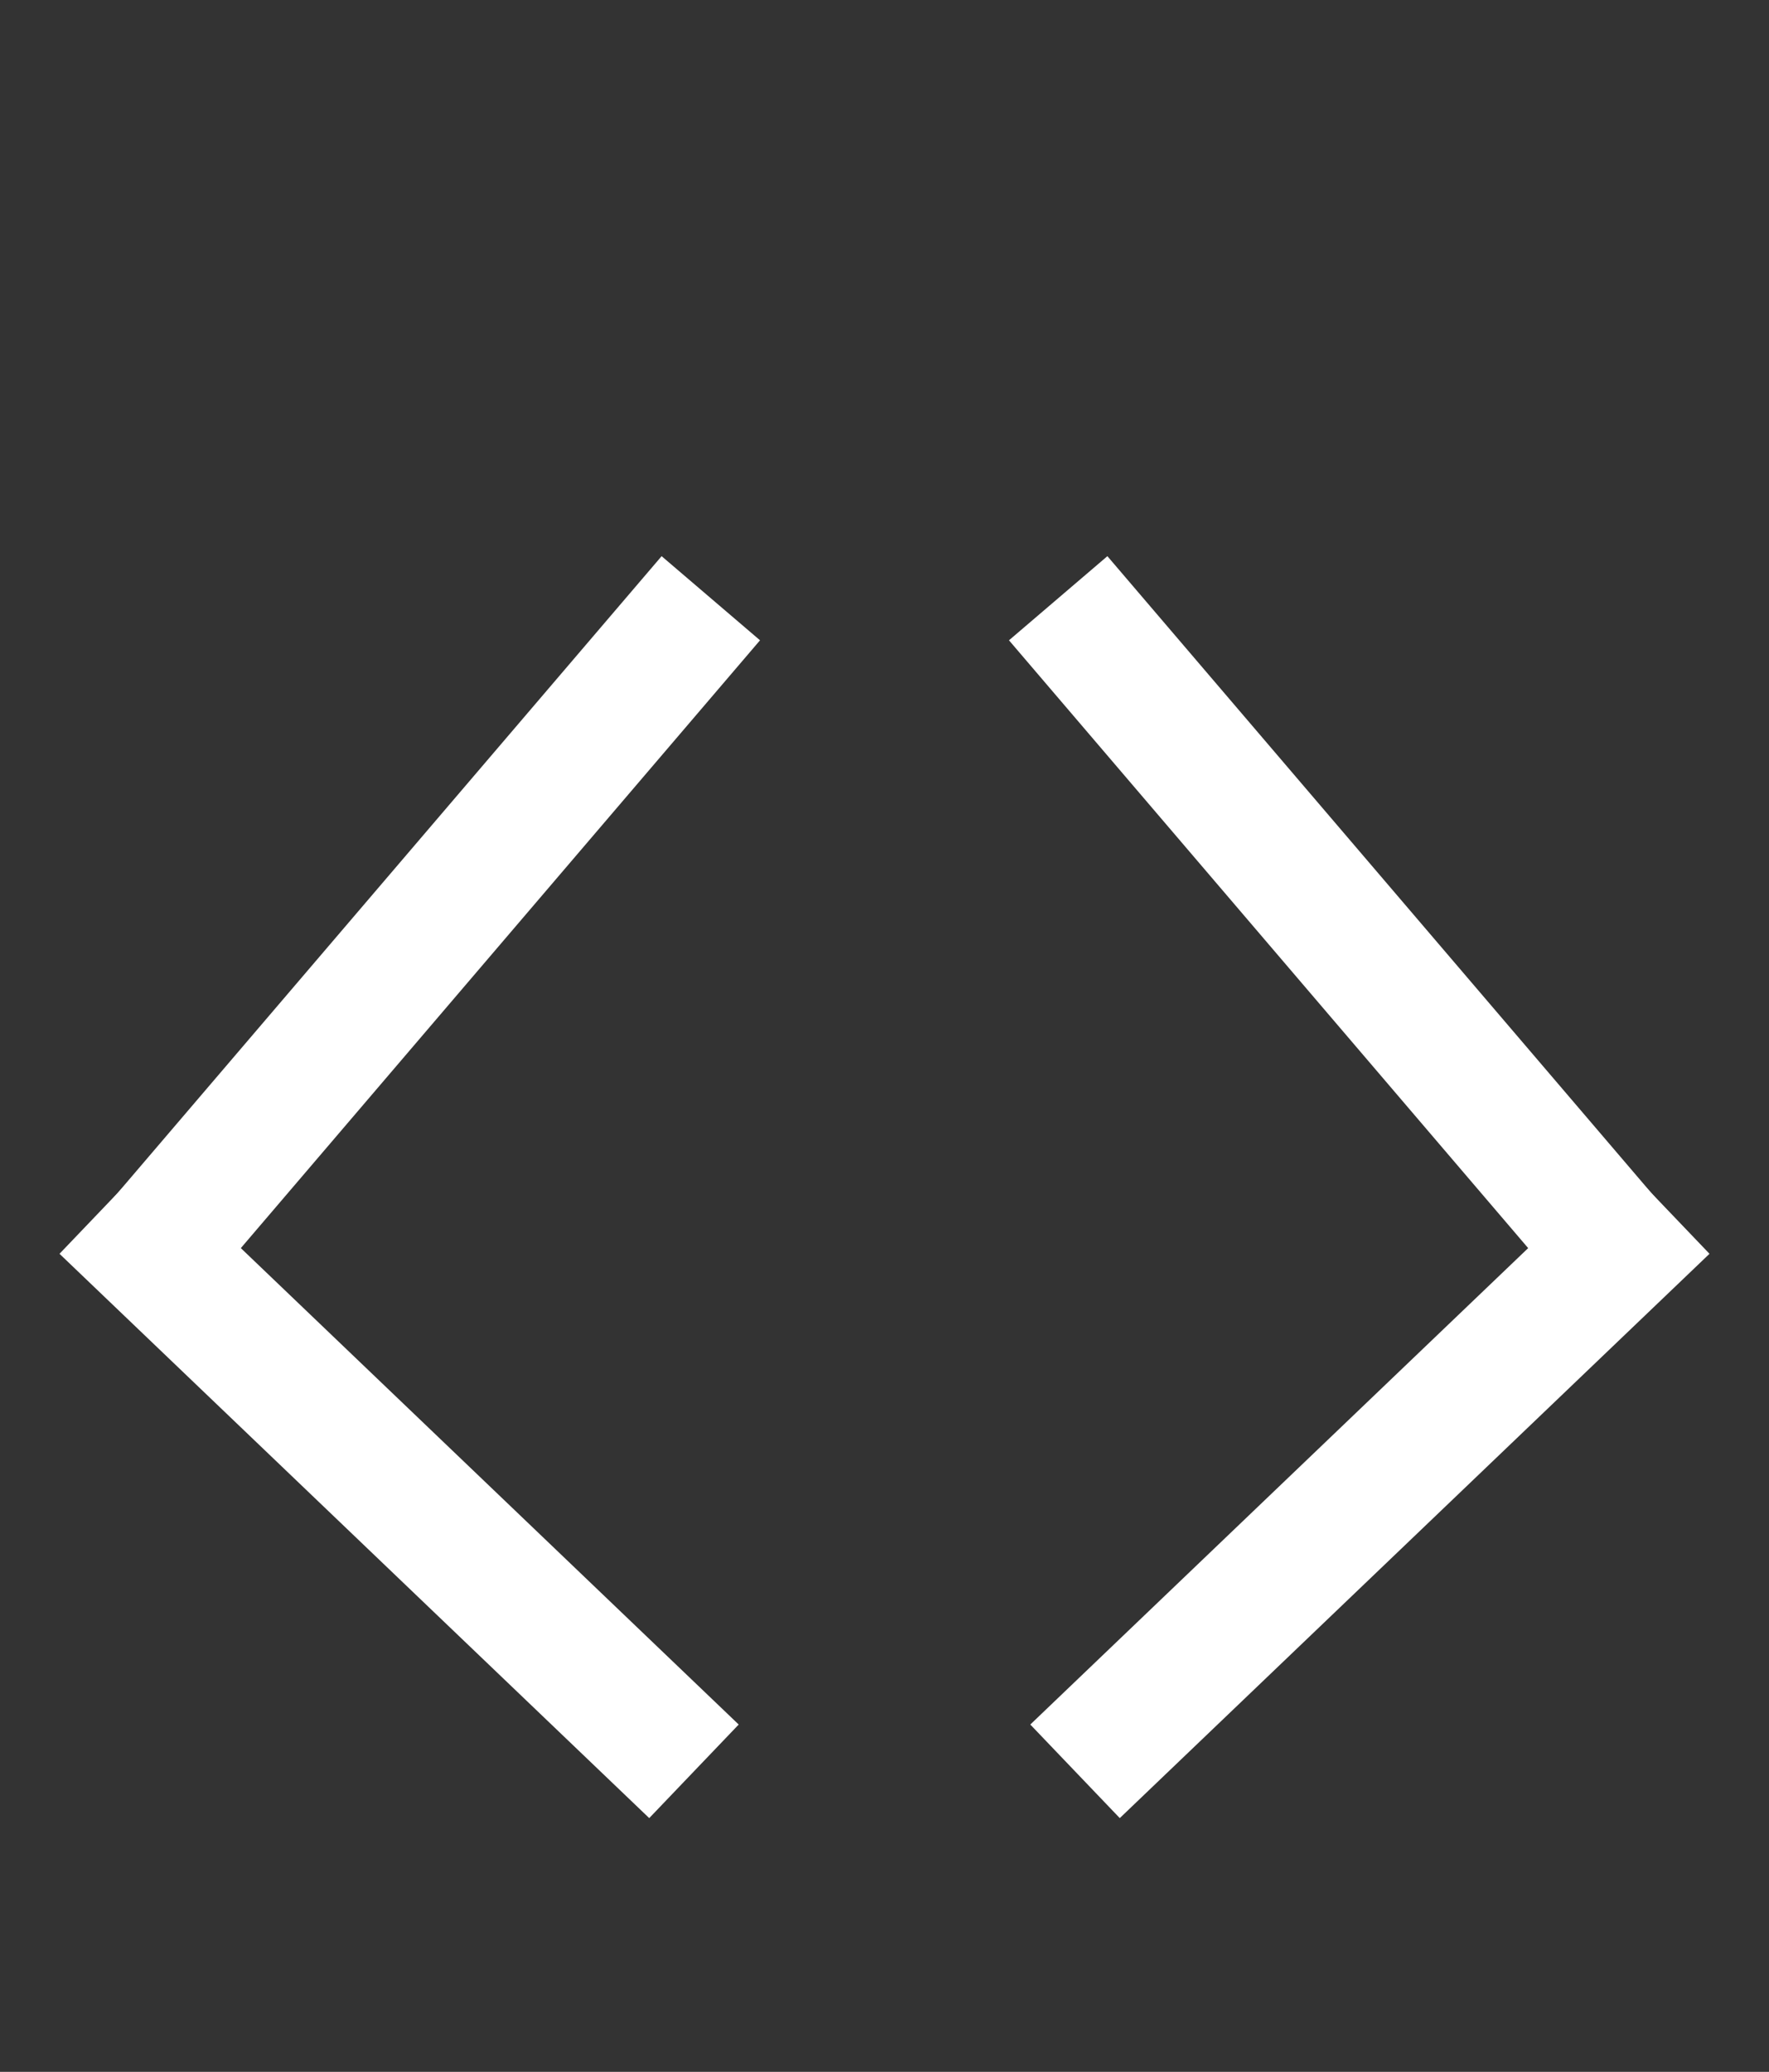 <?xml version="1.0" encoding="UTF-8" standalone="no"?>
<svg width="82px" height="96px" viewBox="0 0 82 96" version="1.1" xmlns="http://www.w3.org/2000/svg" xmlns:xlink="http://www.w3.org/1999/xlink">
    <rect x="0" y="0" width="82" height="96" fill="#333333" stroke="none"/>
    <!-- Generator: Sketch 3.6.1 (26313) - http://www.bohemiancoding.com/sketch -->
    <title>CompSci</title>
    <desc>Created with Sketch.</desc>
    <defs></defs>
    <g id="Page-1" stroke="none" stroke-width="1" fill="none" fill-rule="evenodd" stroke-linecap="square">
        <g id="Stream-Logos" transform="translate(-622, -9)" stroke="#FFFFFF" stroke-width="6">
            <g id="Group-2" transform="translate(629, 39)">
                <path d="M24,0 L0.5,27.5" id="Line"></path>
                <path d="M0,28 L23,50" id="Line"></path>
            </g>
            <g id="Group-2-Copy" transform="translate(684.5, 64) scale(-1, 1) translate(-684.5, -64) translate(672, 39)">
                <path d="M24,0 L0.5,27.5" id="Line"></path>
                <path d="M0,28 L23,50" id="Line"></path>
            </g>
        </g>
    </g>
</svg>